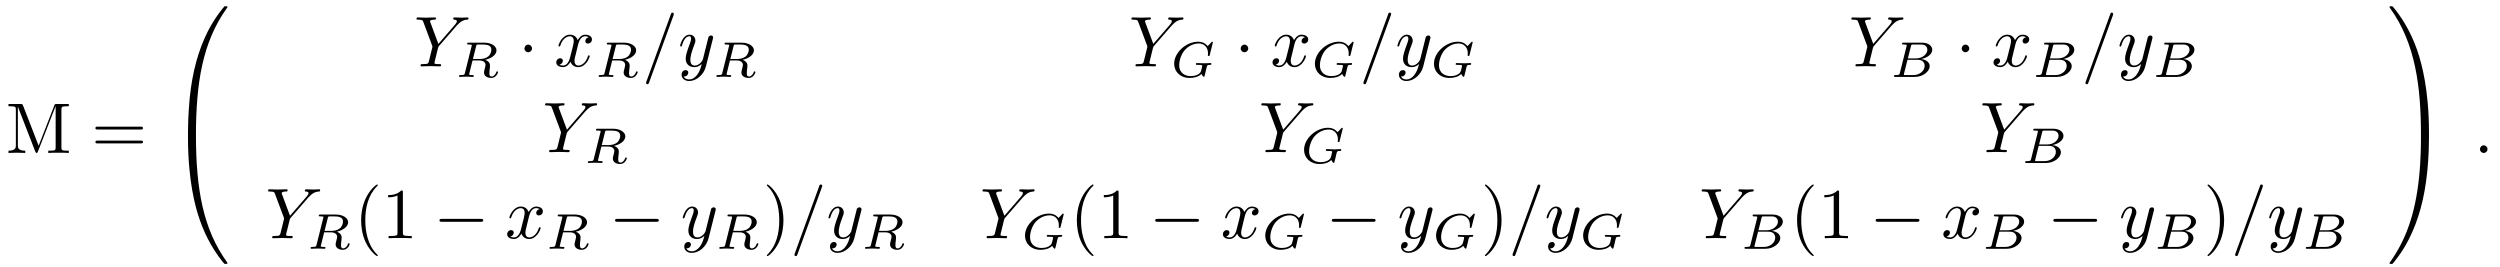 <?xml version="1.0" encoding="UTF-8"?>
<svg xmlns="http://www.w3.org/2000/svg" xmlns:xlink="http://www.w3.org/1999/xlink" width="487pt" height="52pt" viewBox="0 0 487 52" version="1.1">
<defs>
<g>
<symbol overflow="visible" id="glyph0-0">
<path style="stroke:none;" d=""/>
</symbol>
<symbol overflow="visible" id="glyph0-1">
<path style="stroke:none;" d="M 3.359 -9.219 C 3.234 -9.531 3.188 -9.531 2.875 -9.531 L 0.516 -9.531 L 0.516 -9.094 L 0.844 -9.094 C 1.922 -9.094 1.953 -8.938 1.953 -8.438 L 1.953 -1.469 C 1.953 -1.094 1.953 -0.438 0.516 -0.438 L 0.516 0 C 1 -0.016 1.688 -0.047 2.156 -0.047 C 2.609 -0.047 3.297 -0.016 3.781 0 L 3.781 -0.438 C 2.344 -0.438 2.344 -1.094 2.344 -1.469 L 2.344 -8.984 L 2.359 -8.984 L 5.719 -0.312 C 5.797 -0.125 5.859 0 6 0 C 6.156 0 6.188 -0.109 6.25 -0.266 L 9.688 -9.094 L 9.703 -9.094 L 9.703 -1.094 C 9.703 -0.594 9.672 -0.438 8.594 -0.438 L 8.266 -0.438 L 8.266 0 C 8.781 -0.047 9.719 -0.047 10.266 -0.047 C 10.812 -0.047 11.75 -0.047 12.266 0 L 12.266 -0.438 L 11.938 -0.438 C 10.859 -0.438 10.828 -0.594 10.828 -1.094 L 10.828 -8.438 C 10.828 -8.938 10.859 -9.094 11.938 -9.094 L 12.266 -9.094 L 12.266 -9.531 L 9.906 -9.531 C 9.547 -9.531 9.547 -9.516 9.453 -9.266 L 6.391 -1.406 Z M 3.359 -9.219 "/>
</symbol>
<symbol overflow="visible" id="glyph0-2">
<path style="stroke:none;" d="M 9.578 -4.562 C 9.797 -4.562 10.062 -4.562 10.062 -4.844 C 10.062 -5.125 9.797 -5.125 9.594 -5.125 L 1.234 -5.125 C 1.047 -5.125 0.781 -5.125 0.781 -4.844 C 0.781 -4.562 1.047 -4.562 1.25 -4.562 Z M 9.594 -1.859 C 9.797 -1.859 10.062 -1.859 10.062 -2.141 C 10.062 -2.406 9.797 -2.406 9.578 -2.406 L 1.25 -2.406 C 1.047 -2.406 0.781 -2.406 0.781 -2.141 C 0.781 -1.859 1.047 -1.859 1.234 -1.859 Z M 9.594 -1.859 "/>
</symbol>
<symbol overflow="visible" id="glyph0-3">
<path style="stroke:none;" d="M 4.625 3.344 C 4.625 3.312 4.625 3.281 4.375 3.047 C 2.641 1.281 2.188 -1.359 2.188 -3.484 C 2.188 -5.922 2.719 -8.344 4.438 -10.094 C 4.625 -10.25 4.625 -10.281 4.625 -10.328 C 4.625 -10.422 4.562 -10.469 4.484 -10.469 C 4.344 -10.469 3.078 -9.516 2.266 -7.75 C 1.547 -6.203 1.375 -4.656 1.375 -3.484 C 1.375 -2.406 1.531 -0.719 2.297 0.859 C 3.141 2.578 4.344 3.484 4.484 3.484 C 4.562 3.484 4.625 3.453 4.625 3.344 Z M 4.625 3.344 "/>
</symbol>
<symbol overflow="visible" id="glyph0-4">
<path style="stroke:none;" d="M 4.109 -8.938 C 4.109 -9.266 4.109 -9.297 3.781 -9.297 C 2.922 -8.406 1.688 -8.406 1.234 -8.406 L 1.234 -7.969 C 1.516 -7.969 2.344 -7.969 3.062 -8.328 L 3.062 -1.109 C 3.062 -0.594 3.031 -0.438 1.766 -0.438 L 1.328 -0.438 L 1.328 0 C 1.812 -0.047 3.031 -0.047 3.594 -0.047 C 4.141 -0.047 5.359 -0.047 5.844 0 L 5.844 -0.438 L 5.406 -0.438 C 4.141 -0.438 4.109 -0.594 4.109 -1.109 Z M 4.109 -8.938 "/>
</symbol>
<symbol overflow="visible" id="glyph0-5">
<path style="stroke:none;" d="M 4.031 -3.484 C 4.031 -4.578 3.875 -6.266 3.109 -7.844 C 2.281 -9.562 1.078 -10.469 0.938 -10.469 C 0.844 -10.469 0.797 -10.406 0.797 -10.328 C 0.797 -10.281 0.797 -10.25 1.062 -10 C 2.422 -8.625 3.219 -6.406 3.219 -3.484 C 3.219 -1.109 2.703 1.359 0.984 3.109 C 0.797 3.281 0.797 3.312 0.797 3.344 C 0.797 3.438 0.844 3.484 0.938 3.484 C 1.078 3.484 2.328 2.547 3.156 0.766 C 3.859 -0.766 4.031 -2.312 4.031 -3.484 Z M 4.031 -3.484 "/>
</symbol>
<symbol overflow="visible" id="glyph1-0">
<path style="stroke:none;" d=""/>
</symbol>
<symbol overflow="visible" id="glyph1-1">
<path style="stroke:none;" d="M 5.219 24.703 C 5.531 24.703 5.609 24.703 5.609 24.5 C 5.641 14.719 6.766 6.594 11.656 -0.219 C 11.75 -0.344 11.75 -0.375 11.75 -0.406 C 11.75 -0.547 11.656 -0.547 11.422 -0.547 C 11.203 -0.547 11.172 -0.547 11.156 -0.516 C 11.094 -0.469 9.328 1.562 7.906 4.375 C 6.062 8.047 4.906 12.281 4.391 17.359 C 4.359 17.797 4.062 20.688 4.062 24 L 4.062 24.547 C 4.078 24.703 4.156 24.703 4.453 24.703 Z M 5.219 24.703 "/>
</symbol>
<symbol overflow="visible" id="glyph1-2">
<path style="stroke:none;" d="M 4.453 -0.703 C 4.156 -0.703 4.078 -0.703 4.062 -0.547 L 4.062 0 C 4.062 8.531 5.578 13.516 6.016 14.938 C 6.969 18.031 8.516 21.297 10.844 24.172 C 11.047 24.422 11.109 24.484 11.156 24.516 C 11.188 24.531 11.203 24.547 11.422 24.547 C 11.656 24.547 11.75 24.547 11.75 24.406 C 11.75 24.375 11.75 24.344 11.672 24.219 C 7.016 17.781 5.625 10.016 5.609 -0.5 C 5.609 -0.703 5.531 -0.703 5.219 -0.703 Z M 4.453 -0.703 "/>
</symbol>
<symbol overflow="visible" id="glyph1-3">
<path style="stroke:none;" d="M 8.141 24 C 8.141 15.469 6.609 10.484 6.188 9.062 C 5.234 5.969 3.688 2.703 1.359 -0.172 C 1.141 -0.422 1.094 -0.484 1.031 -0.516 C 1 -0.531 0.984 -0.547 0.766 -0.547 C 0.562 -0.547 0.453 -0.547 0.453 -0.406 C 0.453 -0.375 0.453 -0.344 0.625 -0.094 C 5.484 6.688 6.578 15.062 6.578 24.5 C 6.578 24.703 6.672 24.703 6.984 24.703 L 7.75 24.703 C 8.031 24.703 8.125 24.703 8.141 24.547 Z M 8.141 24 "/>
</symbol>
<symbol overflow="visible" id="glyph1-4">
<path style="stroke:none;" d="M 8.141 -0.547 C 8.125 -0.703 8.031 -0.703 7.75 -0.703 L 6.984 -0.703 C 6.672 -0.703 6.578 -0.703 6.578 -0.5 C 6.578 0.938 6.578 4.25 6.203 7.734 C 5.453 14.938 3.594 19.938 0.547 24.219 C 0.453 24.344 0.453 24.375 0.453 24.406 C 0.453 24.547 0.562 24.547 0.766 24.547 C 0.984 24.547 1.016 24.547 1.047 24.516 C 1.109 24.469 2.875 22.438 4.281 19.625 C 6.125 15.953 7.281 11.719 7.797 6.641 C 7.844 6.203 8.141 3.312 8.141 0 Z M 8.141 -0.547 "/>
</symbol>
<symbol overflow="visible" id="glyph2-0">
<path style="stroke:none;" d=""/>
</symbol>
<symbol overflow="visible" id="glyph2-1">
<path style="stroke:none;" d="M 8.328 -7.938 L 8.531 -8.141 C 8.938 -8.547 9.406 -9.031 10.359 -9.094 C 10.5 -9.109 10.625 -9.109 10.625 -9.359 C 10.625 -9.469 10.562 -9.531 10.453 -9.531 C 10.094 -9.531 9.688 -9.484 9.312 -9.484 C 8.844 -9.484 8.359 -9.531 7.906 -9.531 C 7.828 -9.531 7.641 -9.531 7.641 -9.266 C 7.641 -9.109 7.781 -9.094 7.859 -9.094 C 7.953 -9.094 8.359 -9.062 8.359 -8.781 C 8.359 -8.547 8.031 -8.172 7.984 -8.109 L 4.75 -4.375 L 3.203 -8.531 C 3.125 -8.719 3.125 -8.75 3.125 -8.766 C 3.125 -9.094 3.812 -9.094 3.953 -9.094 C 4.141 -9.094 4.281 -9.094 4.281 -9.375 C 4.281 -9.531 4.109 -9.531 4.078 -9.531 C 3.688 -9.531 2.703 -9.484 2.312 -9.484 C 1.969 -9.484 1.109 -9.531 0.75 -9.531 C 0.672 -9.531 0.484 -9.531 0.484 -9.25 C 0.484 -9.094 0.625 -9.094 0.812 -9.094 C 1.641 -9.094 1.703 -8.969 1.828 -8.625 L 3.547 -4.031 C 3.562 -3.984 3.594 -3.844 3.594 -3.797 C 3.594 -3.75 3.047 -1.5 2.969 -1.25 C 2.797 -0.484 2.781 -0.453 1.656 -0.438 C 1.391 -0.438 1.281 -0.438 1.281 -0.156 C 1.281 0 1.453 0 1.484 0 C 1.875 0 2.844 -0.047 3.234 -0.047 C 3.625 -0.047 4.625 0 5.016 0 C 5.125 0 5.281 0 5.281 -0.281 C 5.281 -0.438 5.156 -0.438 4.891 -0.438 C 4.875 -0.438 4.609 -0.438 4.375 -0.453 C 4.078 -0.484 3.984 -0.516 3.984 -0.688 C 3.984 -0.781 4.109 -1.266 4.188 -1.562 L 4.672 -3.531 C 4.75 -3.797 4.766 -3.844 4.875 -3.969 Z M 8.328 -7.938 "/>
</symbol>
<symbol overflow="visible" id="glyph2-2">
<path style="stroke:none;" d="M 4.656 -4.219 C 4.75 -4.578 5.062 -5.859 6.047 -5.859 C 6.109 -5.859 6.453 -5.859 6.734 -5.672 C 6.344 -5.609 6.062 -5.266 6.062 -4.922 C 6.062 -4.703 6.219 -4.438 6.594 -4.438 C 6.906 -4.438 7.359 -4.688 7.359 -5.25 C 7.359 -5.969 6.531 -6.172 6.062 -6.172 C 5.25 -6.172 4.766 -5.422 4.594 -5.109 C 4.234 -6.031 3.484 -6.172 3.078 -6.172 C 1.625 -6.172 0.844 -4.375 0.844 -4.016 C 0.844 -3.875 0.984 -3.875 1 -3.875 C 1.109 -3.875 1.156 -3.906 1.188 -4.031 C 1.656 -5.516 2.578 -5.859 3.062 -5.859 C 3.328 -5.859 3.812 -5.734 3.812 -4.922 C 3.812 -4.5 3.578 -3.562 3.062 -1.609 C 2.828 -0.734 2.344 -0.156 1.734 -0.156 C 1.641 -0.156 1.328 -0.156 1.031 -0.328 C 1.375 -0.406 1.688 -0.703 1.688 -1.094 C 1.688 -1.469 1.375 -1.578 1.172 -1.578 C 0.75 -1.578 0.406 -1.219 0.406 -0.766 C 0.406 -0.125 1.109 0.156 1.719 0.156 C 2.641 0.156 3.141 -0.828 3.188 -0.906 C 3.344 -0.391 3.844 0.156 4.688 0.156 C 6.125 0.156 6.922 -1.641 6.922 -2 C 6.922 -2.141 6.797 -2.141 6.75 -2.141 C 6.625 -2.141 6.594 -2.078 6.578 -1.984 C 6.109 -0.484 5.156 -0.156 4.719 -0.156 C 4.172 -0.156 3.953 -0.594 3.953 -1.078 C 3.953 -1.375 4.031 -1.688 4.188 -2.297 Z M 4.656 -4.219 "/>
</symbol>
<symbol overflow="visible" id="glyph2-3">
<path style="stroke:none;" d="M 6.125 -9.938 C 6.188 -10.109 6.188 -10.172 6.188 -10.188 C 6.188 -10.344 6.062 -10.469 5.922 -10.469 C 5.812 -10.469 5.719 -10.422 5.672 -10.344 L 0.844 2.953 C 0.766 3.141 0.766 3.188 0.766 3.203 C 0.766 3.359 0.891 3.484 1.047 3.484 C 1.234 3.484 1.266 3.391 1.359 3.156 Z M 6.125 -9.938 "/>
</symbol>
<symbol overflow="visible" id="glyph2-4">
<path style="stroke:none;" d="M 6.781 -5.312 C 6.844 -5.516 6.844 -5.547 6.844 -5.641 C 6.844 -5.891 6.641 -6.016 6.438 -6.016 C 6.297 -6.016 6.062 -5.938 5.938 -5.719 C 5.922 -5.656 5.797 -5.219 5.75 -4.969 C 5.656 -4.609 5.547 -4.234 5.469 -3.844 L 4.844 -1.344 C 4.781 -1.125 4.188 -0.156 3.266 -0.156 C 2.547 -0.156 2.406 -0.766 2.406 -1.281 C 2.406 -1.922 2.641 -2.797 3.109 -4.016 C 3.328 -4.594 3.391 -4.75 3.391 -5.016 C 3.391 -5.656 2.938 -6.172 2.25 -6.172 C 0.922 -6.172 0.406 -4.141 0.406 -4.016 C 0.406 -3.875 0.547 -3.875 0.578 -3.875 C 0.719 -3.875 0.719 -3.906 0.797 -4.125 C 1.172 -5.438 1.734 -5.859 2.203 -5.859 C 2.312 -5.859 2.547 -5.859 2.547 -5.406 C 2.547 -5.062 2.406 -4.703 2.312 -4.438 C 1.766 -2.953 1.5 -2.156 1.5 -1.5 C 1.5 -0.266 2.391 0.156 3.203 0.156 C 3.75 0.156 4.234 -0.078 4.625 -0.469 C 4.438 0.25 4.266 0.938 3.719 1.672 C 3.344 2.156 2.812 2.547 2.172 2.547 C 1.984 2.547 1.359 2.516 1.109 1.969 C 1.344 1.969 1.516 1.969 1.719 1.797 C 1.859 1.672 2 1.5 2 1.234 C 2 0.797 1.625 0.734 1.484 0.734 C 1.156 0.734 0.703 0.969 0.703 1.641 C 0.703 2.344 1.312 2.859 2.172 2.859 C 3.609 2.859 5.047 1.594 5.438 0.016 Z M 6.781 -5.312 "/>
</symbol>
<symbol overflow="visible" id="glyph2-5">
<path style="stroke:none;" d="M 2.672 -0.734 C 2.672 -1.141 2.344 -1.484 1.938 -1.484 C 1.531 -1.484 1.203 -1.141 1.203 -0.734 C 1.203 -0.328 1.531 0 1.938 0 C 2.344 0 2.672 -0.328 2.672 -0.734 Z M 2.672 -0.734 "/>
</symbol>
<symbol overflow="visible" id="glyph3-0">
<path style="stroke:none;" d=""/>
</symbol>
<symbol overflow="visible" id="glyph3-1">
<path style="stroke:none;" d="M 4.031 -5.984 C 4.109 -6.266 4.125 -6.297 4.344 -6.312 L 4.969 -6.312 C 5.875 -6.312 7 -6.312 7 -5.312 C 7 -4.906 6.812 -4.297 6.344 -3.953 C 5.953 -3.641 5.344 -3.484 4.672 -3.484 L 3.406 -3.484 Z M 5.797 -3.328 C 6.969 -3.594 8 -4.297 8 -5.172 C 8 -6 7 -6.672 5.594 -6.672 L 2.594 -6.672 C 2.406 -6.672 2.281 -6.672 2.281 -6.453 C 2.281 -6.312 2.391 -6.312 2.594 -6.312 C 2.594 -6.312 2.781 -6.312 2.953 -6.297 C 3.172 -6.281 3.188 -6.266 3.188 -6.156 C 3.188 -6.141 3.188 -6.094 3.141 -5.953 L 1.844 -0.766 C 1.766 -0.438 1.75 -0.359 0.984 -0.359 C 0.828 -0.359 0.688 -0.359 0.688 -0.141 C 0.688 -0.047 0.766 0 0.844 0 C 1.031 0 1.266 -0.031 1.453 -0.031 C 1.641 -0.031 1.922 -0.047 2.094 -0.047 C 2.297 -0.047 2.516 -0.031 2.719 -0.031 C 2.938 -0.031 3.172 0 3.375 0 C 3.422 0 3.578 0 3.578 -0.203 C 3.578 -0.359 3.484 -0.359 3.266 -0.359 C 3.109 -0.359 3.062 -0.359 2.891 -0.375 C 2.672 -0.406 2.672 -0.422 2.672 -0.516 C 2.672 -0.531 2.672 -0.594 2.719 -0.734 L 3.328 -3.203 L 4.656 -3.203 C 5.5 -3.203 5.859 -2.781 5.859 -2.328 C 5.859 -2.203 5.766 -1.859 5.719 -1.641 C 5.609 -1.188 5.562 -1.047 5.562 -0.875 C 5.562 -0.109 6.281 0.203 7 0.203 C 7.906 0.203 8.297 -0.766 8.297 -0.938 C 8.297 -0.969 8.266 -1.078 8.125 -1.078 C 8 -1.078 7.984 -1 7.953 -0.906 C 7.812 -0.484 7.453 -0.078 7.047 -0.078 C 6.781 -0.078 6.609 -0.188 6.609 -0.719 C 6.609 -0.953 6.656 -1.469 6.703 -1.734 C 6.734 -2 6.734 -2.094 6.734 -2.188 C 6.734 -2.312 6.734 -2.625 6.469 -2.906 C 6.281 -3.109 6.016 -3.25 5.797 -3.328 Z M 5.797 -3.328 "/>
</symbol>
<symbol overflow="visible" id="glyph3-2">
<path style="stroke:none;" d="M 8.234 -6.734 C 8.234 -6.781 8.203 -6.859 8.109 -6.859 C 8.031 -6.859 8.016 -6.844 7.938 -6.75 L 7.219 -6 C 7.125 -6.109 6.578 -6.859 5.375 -6.859 C 3.016 -6.859 0.688 -4.766 0.688 -2.562 C 0.688 -1.047 1.844 0.203 3.719 0.203 C 4.578 0.203 5.484 -0.031 5.984 -0.578 C 6.078 -0.359 6.344 -0.016 6.469 -0.016 C 6.547 -0.016 6.578 -0.047 6.625 -0.25 L 6.812 -1 C 6.859 -1.188 7 -1.766 7.016 -1.891 C 7.141 -2.328 7.156 -2.328 7.719 -2.344 C 7.797 -2.344 7.938 -2.344 7.938 -2.547 C 7.938 -2.641 7.875 -2.703 7.797 -2.703 C 7.469 -2.703 7.062 -2.656 6.719 -2.656 C 6.469 -2.656 6.156 -2.656 5.906 -2.672 C 5.672 -2.672 5.375 -2.703 5.141 -2.703 C 5.062 -2.703 4.922 -2.703 4.922 -2.484 C 4.922 -2.344 5.031 -2.344 5.281 -2.344 C 5.453 -2.344 5.656 -2.344 5.844 -2.328 C 6.156 -2.297 6.156 -2.25 6.156 -2.141 C 6.156 -2.094 6.156 -2.078 6.094 -1.828 C 6.031 -1.547 5.922 -1.109 5.875 -1.016 C 5.594 -0.422 4.688 -0.156 3.922 -0.156 C 2.953 -0.156 1.672 -0.625 1.672 -2.281 C 1.672 -3.328 2.156 -4.625 2.875 -5.359 C 3.891 -6.359 4.938 -6.516 5.484 -6.516 C 6.609 -6.516 7.281 -5.688 7.281 -4.594 C 7.281 -4.328 7.25 -4.266 7.25 -4.203 C 7.25 -4.078 7.375 -4.078 7.422 -4.078 C 7.578 -4.078 7.578 -4.109 7.625 -4.281 Z M 8.234 -6.734 "/>
</symbol>
<symbol overflow="visible" id="glyph3-3">
<path style="stroke:none;" d="M 1.859 -0.766 C 1.766 -0.438 1.75 -0.359 1 -0.359 C 0.828 -0.359 0.703 -0.359 0.703 -0.141 C 0.703 0 0.828 0 1 0 L 4.781 0 C 6.422 0 7.672 -1.125 7.672 -2.094 C 7.672 -2.781 7.047 -3.375 6 -3.484 C 7.188 -3.703 8.172 -4.438 8.172 -5.281 C 8.172 -6.031 7.422 -6.672 6.156 -6.672 L 2.594 -6.672 C 2.406 -6.672 2.281 -6.672 2.281 -6.453 C 2.281 -6.312 2.406 -6.312 2.594 -6.312 C 2.609 -6.312 2.797 -6.312 2.969 -6.297 C 3.172 -6.281 3.188 -6.266 3.188 -6.156 C 3.188 -6.141 3.188 -6.094 3.156 -5.953 Z M 3.422 -3.609 L 4.016 -5.984 C 4.094 -6.297 4.109 -6.312 4.516 -6.312 L 6 -6.312 C 7 -6.312 7.219 -5.672 7.219 -5.297 C 7.219 -4.5 6.328 -3.609 5.016 -3.609 Z M 2.953 -0.359 C 2.641 -0.359 2.641 -0.359 2.641 -0.453 C 2.641 -0.453 2.641 -0.516 2.672 -0.656 L 3.344 -3.328 L 5.422 -3.328 C 6.344 -3.328 6.688 -2.719 6.688 -2.156 C 6.688 -1.188 5.703 -0.359 4.516 -0.359 Z M 2.953 -0.359 "/>
</symbol>
<symbol overflow="visible" id="glyph4-0">
<path style="stroke:none;" d=""/>
</symbol>
<symbol overflow="visible" id="glyph4-1">
<path style="stroke:none;" d="M 2.672 -3.484 C 2.672 -3.891 2.344 -4.234 1.938 -4.234 C 1.531 -4.234 1.203 -3.891 1.203 -3.484 C 1.203 -3.078 1.531 -2.75 1.938 -2.75 C 2.344 -2.75 2.672 -3.078 2.672 -3.484 Z M 2.672 -3.484 "/>
</symbol>
<symbol overflow="visible" id="glyph4-2">
<path style="stroke:none;" d="M 9.188 -3.203 C 9.438 -3.203 9.688 -3.203 9.688 -3.484 C 9.688 -3.766 9.438 -3.766 9.188 -3.766 L 1.641 -3.766 C 1.406 -3.766 1.156 -3.766 1.156 -3.484 C 1.156 -3.203 1.406 -3.203 1.641 -3.203 Z M 9.188 -3.203 "/>
</symbol>
</g>
</defs>
<g id="surface1">
<g style="fill:rgb(0%,0%,0%);fill-opacity:1;">
  <use xlink:href="#glyph0-1" x="1.137" y="29.794"/>
</g>
<g style="fill:rgb(0%,0%,0%);fill-opacity:1;">
  <use xlink:href="#glyph0-2" x="17.8" y="29.794"/>
</g>
<g style="fill:rgb(0%,0%,0%);fill-opacity:1;">
  <use xlink:href="#glyph1-1" x="32.56" y="1.766"/>
</g>
<g style="fill:rgb(0%,0%,0%);fill-opacity:1;">
  <use xlink:href="#glyph1-2" x="32.56" y="26.863"/>
</g>
<g style="fill:rgb(0%,0%,0%);fill-opacity:1;">
  <use xlink:href="#glyph2-1" x="80.646" y="12.926"/>
</g>
<g style="fill:rgb(0%,0%,0%);fill-opacity:1;">
  <use xlink:href="#glyph3-1" x="88.72" y="14.983"/>
</g>
<g style="fill:rgb(0%,0%,0%);fill-opacity:1;">
  <use xlink:href="#glyph4-1" x="100.96" y="12.926"/>
</g>
<g style="fill:rgb(0%,0%,0%);fill-opacity:1;">
  <use xlink:href="#glyph2-2" x="107.954" y="12.926"/>
</g>
<g style="fill:rgb(0%,0%,0%);fill-opacity:1;">
  <use xlink:href="#glyph3-1" x="115.926" y="14.983"/>
</g>
<g style="fill:rgb(0%,0%,0%);fill-opacity:1;">
  <use xlink:href="#glyph2-3" x="125.08" y="12.926"/>
</g>
<g style="fill:rgb(0%,0%,0%);fill-opacity:1;">
  <use xlink:href="#glyph2-4" x="132.074" y="12.926"/>
</g>
<g style="fill:rgb(0%,0%,0%);fill-opacity:1;">
  <use xlink:href="#glyph3-1" x="138.863" y="14.983"/>
</g>
<g style="fill:rgb(0%,0%,0%);fill-opacity:1;">
  <use xlink:href="#glyph2-1" x="219.914" y="12.926"/>
</g>
<g style="fill:rgb(0%,0%,0%);fill-opacity:1;">
  <use xlink:href="#glyph3-2" x="228.04" y="14.983"/>
</g>
<g style="fill:rgb(0%,0%,0%);fill-opacity:1;">
  <use xlink:href="#glyph4-1" x="240.485" y="12.926"/>
</g>
<g style="fill:rgb(0%,0%,0%);fill-opacity:1;">
  <use xlink:href="#glyph2-2" x="247.48" y="12.926"/>
</g>
<g style="fill:rgb(0%,0%,0%);fill-opacity:1;">
  <use xlink:href="#glyph3-2" x="255.451" y="14.983"/>
</g>
<g style="fill:rgb(0%,0%,0%);fill-opacity:1;">
  <use xlink:href="#glyph2-3" x="264.811" y="12.926"/>
</g>
<g style="fill:rgb(0%,0%,0%);fill-opacity:1;">
  <use xlink:href="#glyph2-4" x="271.806" y="12.926"/>
</g>
<g style="fill:rgb(0%,0%,0%);fill-opacity:1;">
  <use xlink:href="#glyph3-2" x="278.646" y="14.983"/>
</g>
<g style="fill:rgb(0%,0%,0%);fill-opacity:1;">
  <use xlink:href="#glyph2-1" x="360.16" y="12.926"/>
</g>
<g style="fill:rgb(0%,0%,0%);fill-opacity:1;">
  <use xlink:href="#glyph3-3" x="368.234" y="14.983"/>
</g>
<g style="fill:rgb(0%,0%,0%);fill-opacity:1;">
  <use xlink:href="#glyph4-1" x="380.937" y="12.926"/>
</g>
<g style="fill:rgb(0%,0%,0%);fill-opacity:1;">
  <use xlink:href="#glyph2-2" x="387.931" y="12.926"/>
</g>
<g style="fill:rgb(0%,0%,0%);fill-opacity:1;">
  <use xlink:href="#glyph3-3" x="395.903" y="14.983"/>
</g>
<g style="fill:rgb(0%,0%,0%);fill-opacity:1;">
  <use xlink:href="#glyph2-3" x="405.468" y="12.926"/>
</g>
<g style="fill:rgb(0%,0%,0%);fill-opacity:1;">
  <use xlink:href="#glyph2-4" x="412.463" y="12.926"/>
</g>
<g style="fill:rgb(0%,0%,0%);fill-opacity:1;">
  <use xlink:href="#glyph3-3" x="419.303" y="14.983"/>
</g>
<g style="fill:rgb(0%,0%,0%);fill-opacity:1;">
  <use xlink:href="#glyph2-1" x="105.692" y="29.64"/>
</g>
<g style="fill:rgb(0%,0%,0%);fill-opacity:1;">
  <use xlink:href="#glyph3-1" x="113.817" y="31.748"/>
</g>
<g style="fill:rgb(0%,0%,0%);fill-opacity:1;">
  <use xlink:href="#glyph2-1" x="245.217" y="29.64"/>
</g>
<g style="fill:rgb(0%,0%,0%);fill-opacity:1;">
  <use xlink:href="#glyph3-2" x="253.343" y="31.748"/>
</g>
<g style="fill:rgb(0%,0%,0%);fill-opacity:1;">
  <use xlink:href="#glyph2-1" x="385.668" y="29.64"/>
</g>
<g style="fill:rgb(0%,0%,0%);fill-opacity:1;">
  <use xlink:href="#glyph3-3" x="393.794" y="31.748"/>
</g>
<g style="fill:rgb(0%,0%,0%);fill-opacity:1;">
  <use xlink:href="#glyph2-1" x="51.743" y="46.406"/>
</g>
<g style="fill:rgb(0%,0%,0%);fill-opacity:1;">
  <use xlink:href="#glyph3-1" x="59.817" y="48.463"/>
</g>
<g style="fill:rgb(0%,0%,0%);fill-opacity:1;">
  <use xlink:href="#glyph0-3" x="68.972" y="46.406"/>
</g>
<g style="fill:rgb(0%,0%,0%);fill-opacity:1;">
  <use xlink:href="#glyph0-4" x="74.372" y="46.406"/>
</g>
<g style="fill:rgb(0%,0%,0%);fill-opacity:1;">
  <use xlink:href="#glyph4-2" x="84.452" y="46.406"/>
</g>
<g style="fill:rgb(0%,0%,0%);fill-opacity:1;">
  <use xlink:href="#glyph2-2" x="98.389" y="46.406"/>
</g>
<g style="fill:rgb(0%,0%,0%);fill-opacity:1;">
  <use xlink:href="#glyph3-1" x="106.36" y="48.463"/>
</g>
<g style="fill:rgb(0%,0%,0%);fill-opacity:1;">
  <use xlink:href="#glyph4-2" x="118.652" y="46.406"/>
</g>
<g style="fill:rgb(0%,0%,0%);fill-opacity:1;">
  <use xlink:href="#glyph2-4" x="132.589" y="46.406"/>
</g>
<g style="fill:rgb(0%,0%,0%);fill-opacity:1;">
  <use xlink:href="#glyph3-1" x="139.429" y="48.463"/>
</g>
<g style="fill:rgb(0%,0%,0%);fill-opacity:1;">
  <use xlink:href="#glyph0-5" x="148.583" y="46.406"/>
</g>
<g style="fill:rgb(0%,0%,0%);fill-opacity:1;">
  <use xlink:href="#glyph2-3" x="153.983" y="46.406"/>
</g>
<g style="fill:rgb(0%,0%,0%);fill-opacity:1;">
  <use xlink:href="#glyph2-4" x="160.977" y="46.406"/>
</g>
<g style="fill:rgb(0%,0%,0%);fill-opacity:1;">
  <use xlink:href="#glyph3-1" x="167.817" y="48.463"/>
</g>
<g style="fill:rgb(0%,0%,0%);fill-opacity:1;">
  <use xlink:href="#glyph2-1" x="190.909" y="46.406"/>
</g>
<g style="fill:rgb(0%,0%,0%);fill-opacity:1;">
  <use xlink:href="#glyph3-2" x="198.983" y="48.463"/>
</g>
<g style="fill:rgb(0%,0%,0%);fill-opacity:1;">
  <use xlink:href="#glyph0-3" x="208.394" y="46.406"/>
</g>
<g style="fill:rgb(0%,0%,0%);fill-opacity:1;">
  <use xlink:href="#glyph0-4" x="213.794" y="46.406"/>
</g>
<g style="fill:rgb(0%,0%,0%);fill-opacity:1;">
  <use xlink:href="#glyph4-2" x="223.874" y="46.406"/>
</g>
<g style="fill:rgb(0%,0%,0%);fill-opacity:1;">
  <use xlink:href="#glyph2-2" x="237.811" y="46.406"/>
</g>
<g style="fill:rgb(0%,0%,0%);fill-opacity:1;">
  <use xlink:href="#glyph3-2" x="245.783" y="48.463"/>
</g>
<g style="fill:rgb(0%,0%,0%);fill-opacity:1;">
  <use xlink:href="#glyph4-2" x="258.28" y="46.406"/>
</g>
<g style="fill:rgb(0%,0%,0%);fill-opacity:1;">
  <use xlink:href="#glyph2-4" x="272.217" y="46.406"/>
</g>
<g style="fill:rgb(0%,0%,0%);fill-opacity:1;">
  <use xlink:href="#glyph3-2" x="279.057" y="48.463"/>
</g>
<g style="fill:rgb(0%,0%,0%);fill-opacity:1;">
  <use xlink:href="#glyph0-5" x="288.468" y="46.406"/>
</g>
<g style="fill:rgb(0%,0%,0%);fill-opacity:1;">
  <use xlink:href="#glyph2-3" x="293.868" y="46.406"/>
</g>
<g style="fill:rgb(0%,0%,0%);fill-opacity:1;">
  <use xlink:href="#glyph2-4" x="300.863" y="46.406"/>
</g>
<g style="fill:rgb(0%,0%,0%);fill-opacity:1;">
  <use xlink:href="#glyph3-2" x="307.703" y="48.463"/>
</g>
<g style="fill:rgb(0%,0%,0%);fill-opacity:1;">
  <use xlink:href="#glyph2-1" x="331" y="46.406"/>
</g>
<g style="fill:rgb(0%,0%,0%);fill-opacity:1;">
  <use xlink:href="#glyph3-3" x="339.126" y="48.463"/>
</g>
<g style="fill:rgb(0%,0%,0%);fill-opacity:1;">
  <use xlink:href="#glyph0-3" x="348.692" y="46.406"/>
</g>
<g style="fill:rgb(0%,0%,0%);fill-opacity:1;">
  <use xlink:href="#glyph0-4" x="354.143" y="46.406"/>
</g>
<g style="fill:rgb(0%,0%,0%);fill-opacity:1;">
  <use xlink:href="#glyph4-2" x="364.223" y="46.406"/>
</g>
<g style="fill:rgb(0%,0%,0%);fill-opacity:1;">
  <use xlink:href="#glyph2-2" x="378.16" y="46.406"/>
</g>
<g style="fill:rgb(0%,0%,0%);fill-opacity:1;">
  <use xlink:href="#glyph3-3" x="386.131" y="48.463"/>
</g>
<g style="fill:rgb(0%,0%,0%);fill-opacity:1;">
  <use xlink:href="#glyph4-2" x="398.834" y="46.406"/>
</g>
<g style="fill:rgb(0%,0%,0%);fill-opacity:1;">
  <use xlink:href="#glyph2-4" x="412.772" y="46.406"/>
</g>
<g style="fill:rgb(0%,0%,0%);fill-opacity:1;">
  <use xlink:href="#glyph3-3" x="419.611" y="48.463"/>
</g>
<g style="fill:rgb(0%,0%,0%);fill-opacity:1;">
  <use xlink:href="#glyph0-5" x="429.229" y="46.406"/>
</g>
<g style="fill:rgb(0%,0%,0%);fill-opacity:1;">
  <use xlink:href="#glyph2-3" x="434.629" y="46.406"/>
</g>
<g style="fill:rgb(0%,0%,0%);fill-opacity:1;">
  <use xlink:href="#glyph2-4" x="441.623" y="46.406"/>
</g>
<g style="fill:rgb(0%,0%,0%);fill-opacity:1;">
  <use xlink:href="#glyph3-3" x="448.463" y="48.463"/>
</g>
<g style="fill:rgb(0%,0%,0%);fill-opacity:1;">
  <use xlink:href="#glyph1-3" x="465.023" y="1.766"/>
</g>
<g style="fill:rgb(0%,0%,0%);fill-opacity:1;">
  <use xlink:href="#glyph1-4" x="465.023" y="26.863"/>
</g>
<g style="fill:rgb(0%,0%,0%);fill-opacity:1;">
  <use xlink:href="#glyph2-5" x="481.892" y="29.794"/>
</g>
</g>
</svg>
